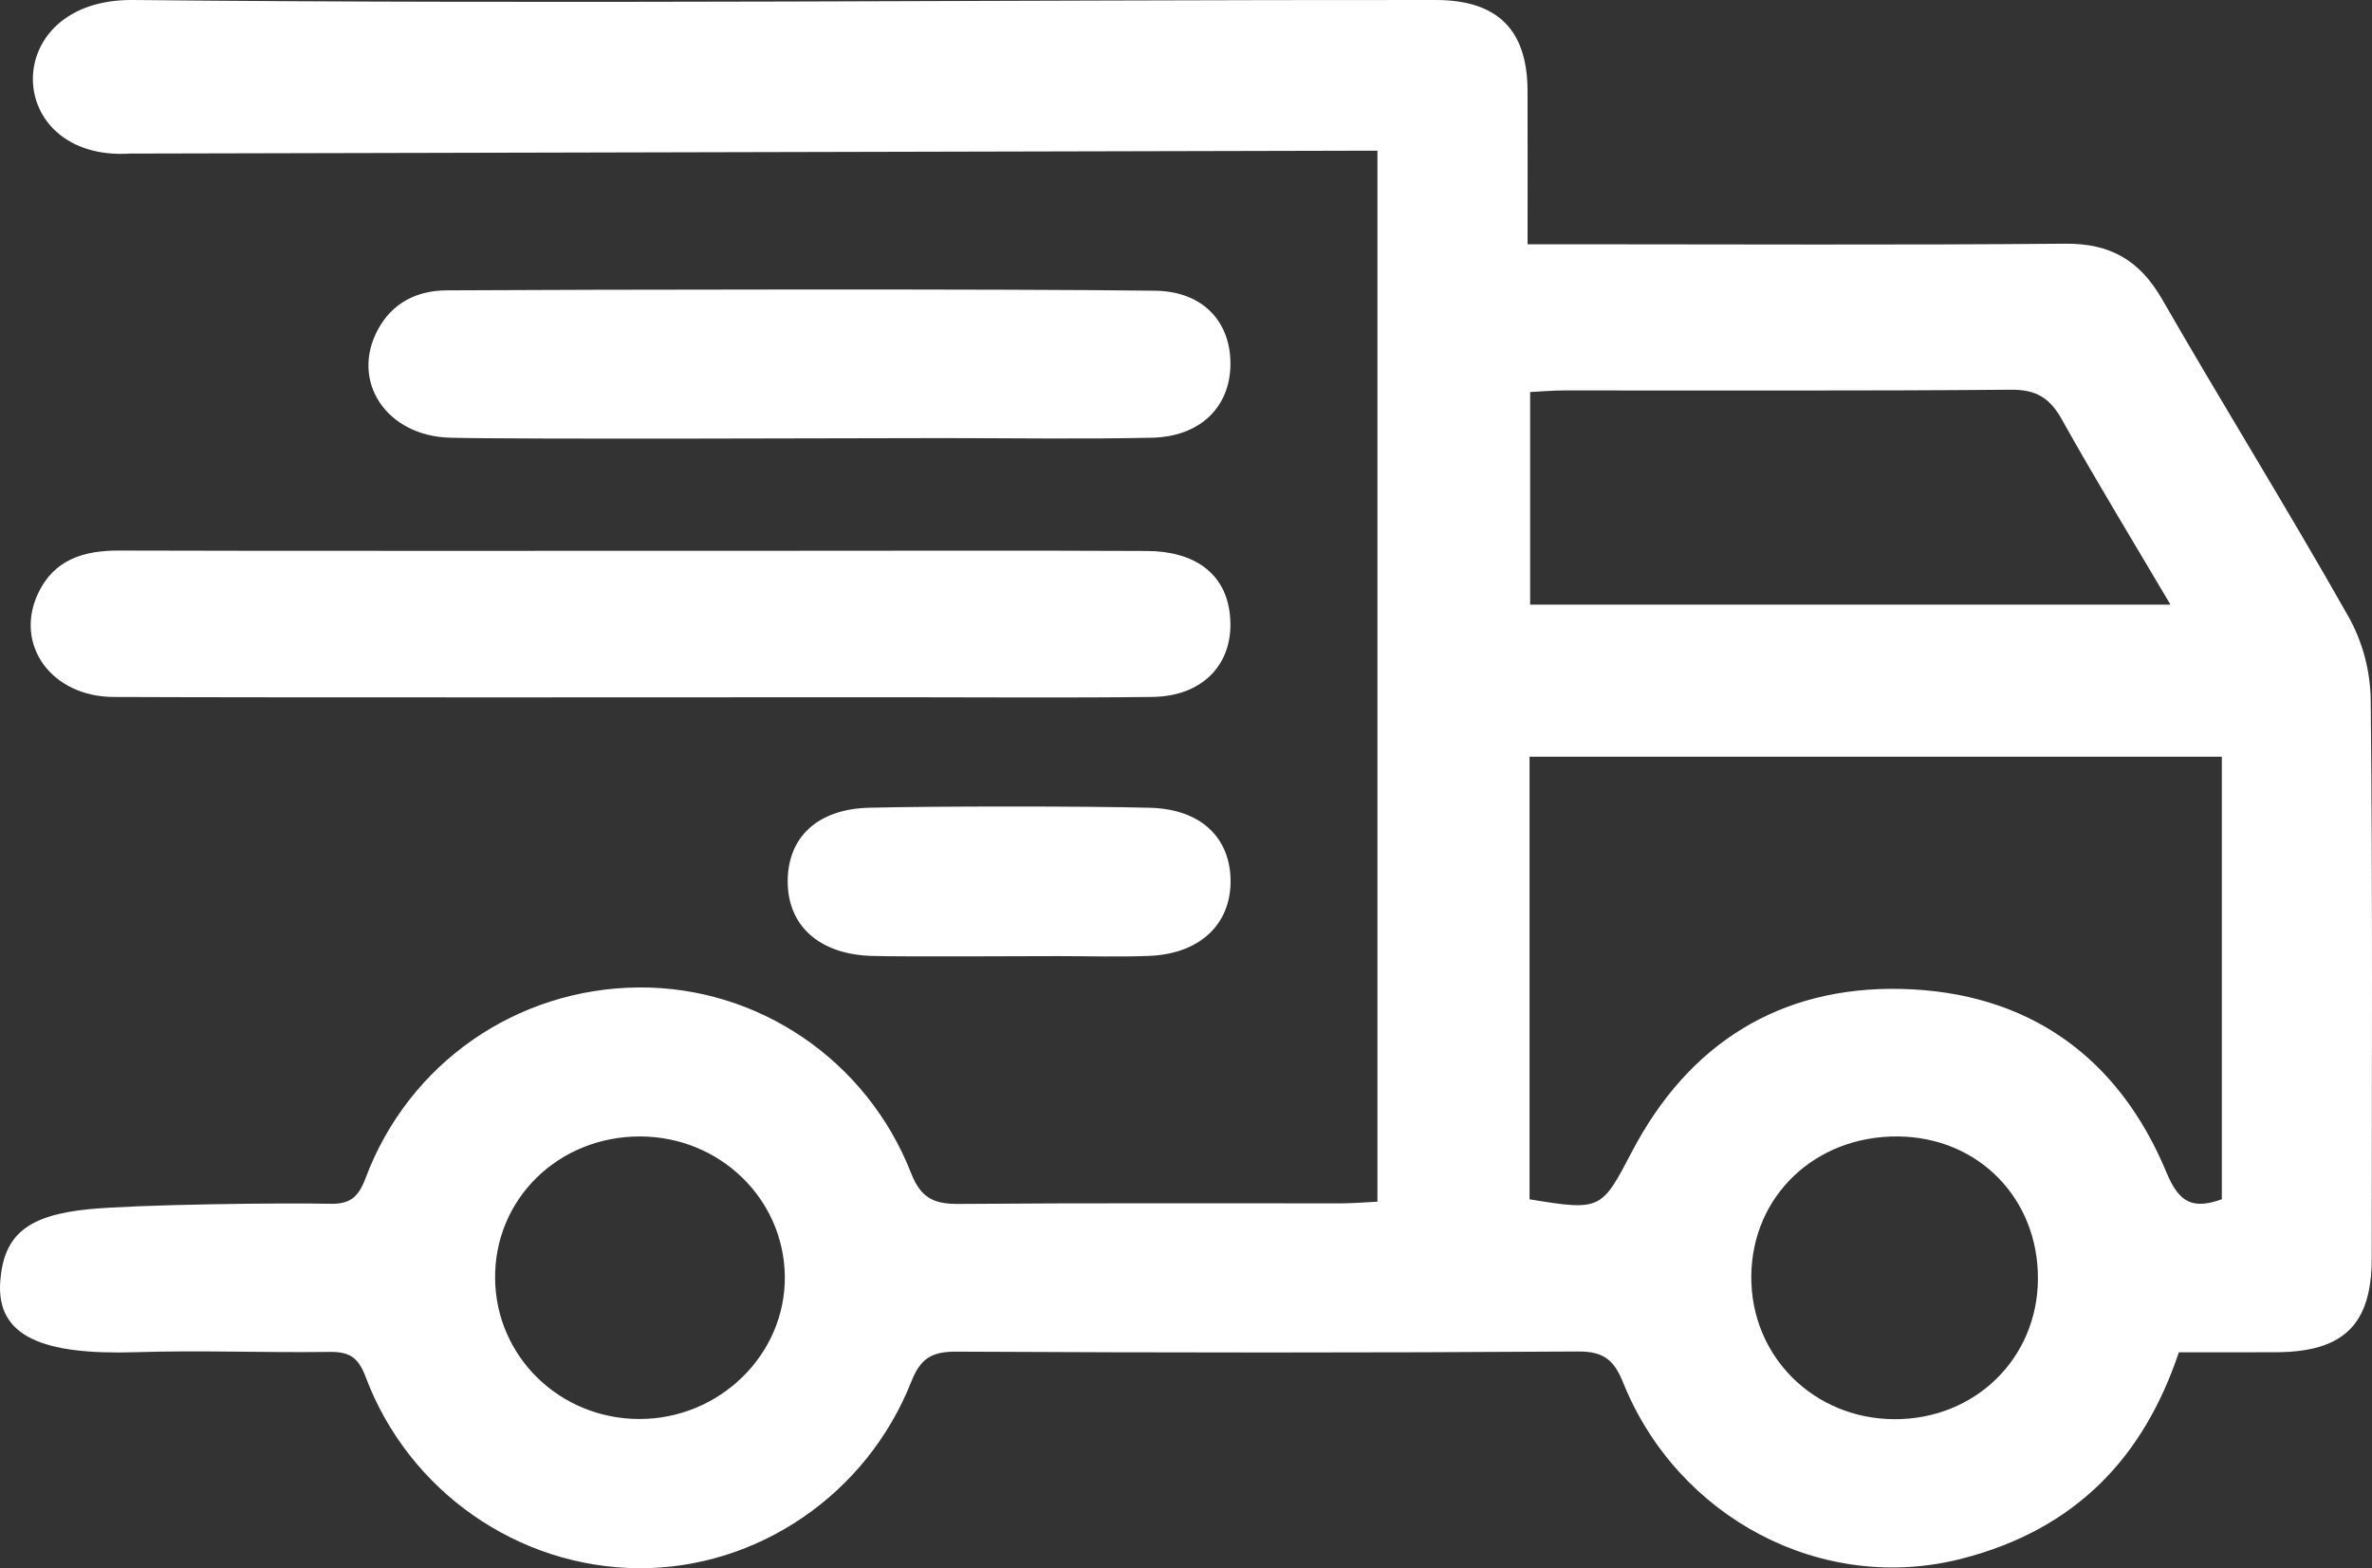 <svg width="62" height="41" viewBox="0 0 62 41" fill="none" xmlns="http://www.w3.org/2000/svg">
<rect x="0" y="0" width="62" height="41" fill="#333333" stroke="none"/>
<path d="M61.967 18.322C61.959 17.545 61.758 16.78 61.374 16.102C59.799 13.316 58.108 10.594 56.511 7.819C55.928 6.808 55.164 6.36 53.978 6.371C49.666 6.41 45.353 6.386 41.042 6.386H39.928C39.928 4.982 39.932 3.673 39.927 2.365C39.92 0.781 39.146 0.001 37.529 0C26.179 -0.006 14.827 0.113 3.477 0C-0.057 -0.035 0.055 4.227 3.404 4.015L36.004 3.939V31.417C35.671 31.433 35.363 31.461 35.055 31.461C31.728 31.464 28.401 31.448 25.074 31.476C24.425 31.482 24.074 31.334 23.817 30.677C22.654 27.702 19.803 25.792 16.695 25.816C13.512 25.841 10.684 27.786 9.554 30.805C9.361 31.318 9.134 31.485 8.613 31.472C7.445 31.443 3.573 31.49 2.322 31.614C0.714 31.773 0.101 32.285 0.007 33.49C-0.105 34.938 1.1 35.431 3.564 35.352C5.244 35.298 6.925 35.369 8.605 35.345C9.115 35.338 9.358 35.468 9.555 35.993C10.684 39.002 13.555 40.982 16.697 41C19.786 41.017 22.649 39.084 23.821 36.12C24.057 35.523 24.346 35.335 24.99 35.338C30.411 35.366 35.833 35.37 41.255 35.334C41.951 35.33 42.201 35.589 42.434 36.166C43.85 39.665 47.611 41.699 51.296 40.746C54.263 39.978 56.032 38.099 56.952 35.354C57.807 35.354 58.661 35.359 59.514 35.353C61.266 35.341 61.992 34.623 61.993 32.896C61.995 28.038 62.018 23.18 61.967 18.322H61.967ZM16.704 37.099C14.629 37.093 12.961 35.465 12.941 33.427C12.92 31.348 14.598 29.705 16.738 29.712C18.813 29.718 20.49 31.342 20.514 33.368C20.537 35.411 18.807 37.105 16.704 37.099ZM39.995 10.25C40.276 10.236 40.577 10.208 40.878 10.208C44.773 10.205 48.667 10.223 52.561 10.189C53.225 10.184 53.578 10.404 53.892 10.964C54.775 12.546 55.721 14.094 56.732 15.808H39.995V10.25ZM49.536 37.104C47.411 37.105 45.755 35.456 45.776 33.357C45.797 31.259 47.456 29.687 49.622 29.712C51.716 29.736 53.281 31.337 53.268 33.441C53.256 35.509 51.632 37.102 49.536 37.104ZM58.075 31.354C57.362 31.604 56.976 31.495 56.633 30.665C55.377 27.625 53.001 25.931 49.695 25.855C46.515 25.782 44.131 27.293 42.657 30.108C41.859 31.633 41.848 31.662 39.98 31.355V19.784H58.075V31.354Z" fill="white"/>
<path d="M20.471 14.4C23.641 14.4 26.811 14.39 29.981 14.405C31.223 14.41 31.989 14.991 32.133 15.961C32.326 17.259 31.518 18.203 30.123 18.221C27.904 18.248 25.685 18.229 23.466 18.229C19.282 18.229 7.157 18.241 2.972 18.222C1.34 18.215 0.365 16.854 0.996 15.512C1.413 14.628 2.189 14.39 3.115 14.394C6.253 14.408 17.332 14.399 20.471 14.4Z" fill="white"/>
<path d="M24.605 11.454C22.834 11.455 13.539 11.491 11.769 11.444C10.088 11.4 9.155 9.96 9.876 8.62C10.26 7.905 10.912 7.596 11.672 7.591C15.341 7.569 26.534 7.55 30.202 7.601C31.466 7.619 32.185 8.44 32.161 9.559C32.138 10.655 31.363 11.416 30.109 11.444C28.275 11.484 26.44 11.454 24.605 11.454Z" fill="white"/>
<path d="M27.669 24.997C26.876 24.997 23.576 25.017 22.785 24.992C21.41 24.95 20.585 24.2 20.589 23.034C20.593 21.892 21.364 21.153 22.71 21.118C24.325 21.076 28.45 21.074 30.065 21.119C31.399 21.155 32.17 21.911 32.165 23.054C32.159 24.179 31.35 24.937 30.045 24.991C29.254 25.023 28.461 24.997 27.669 24.997H27.669Z" fill="white"/>
</svg>
